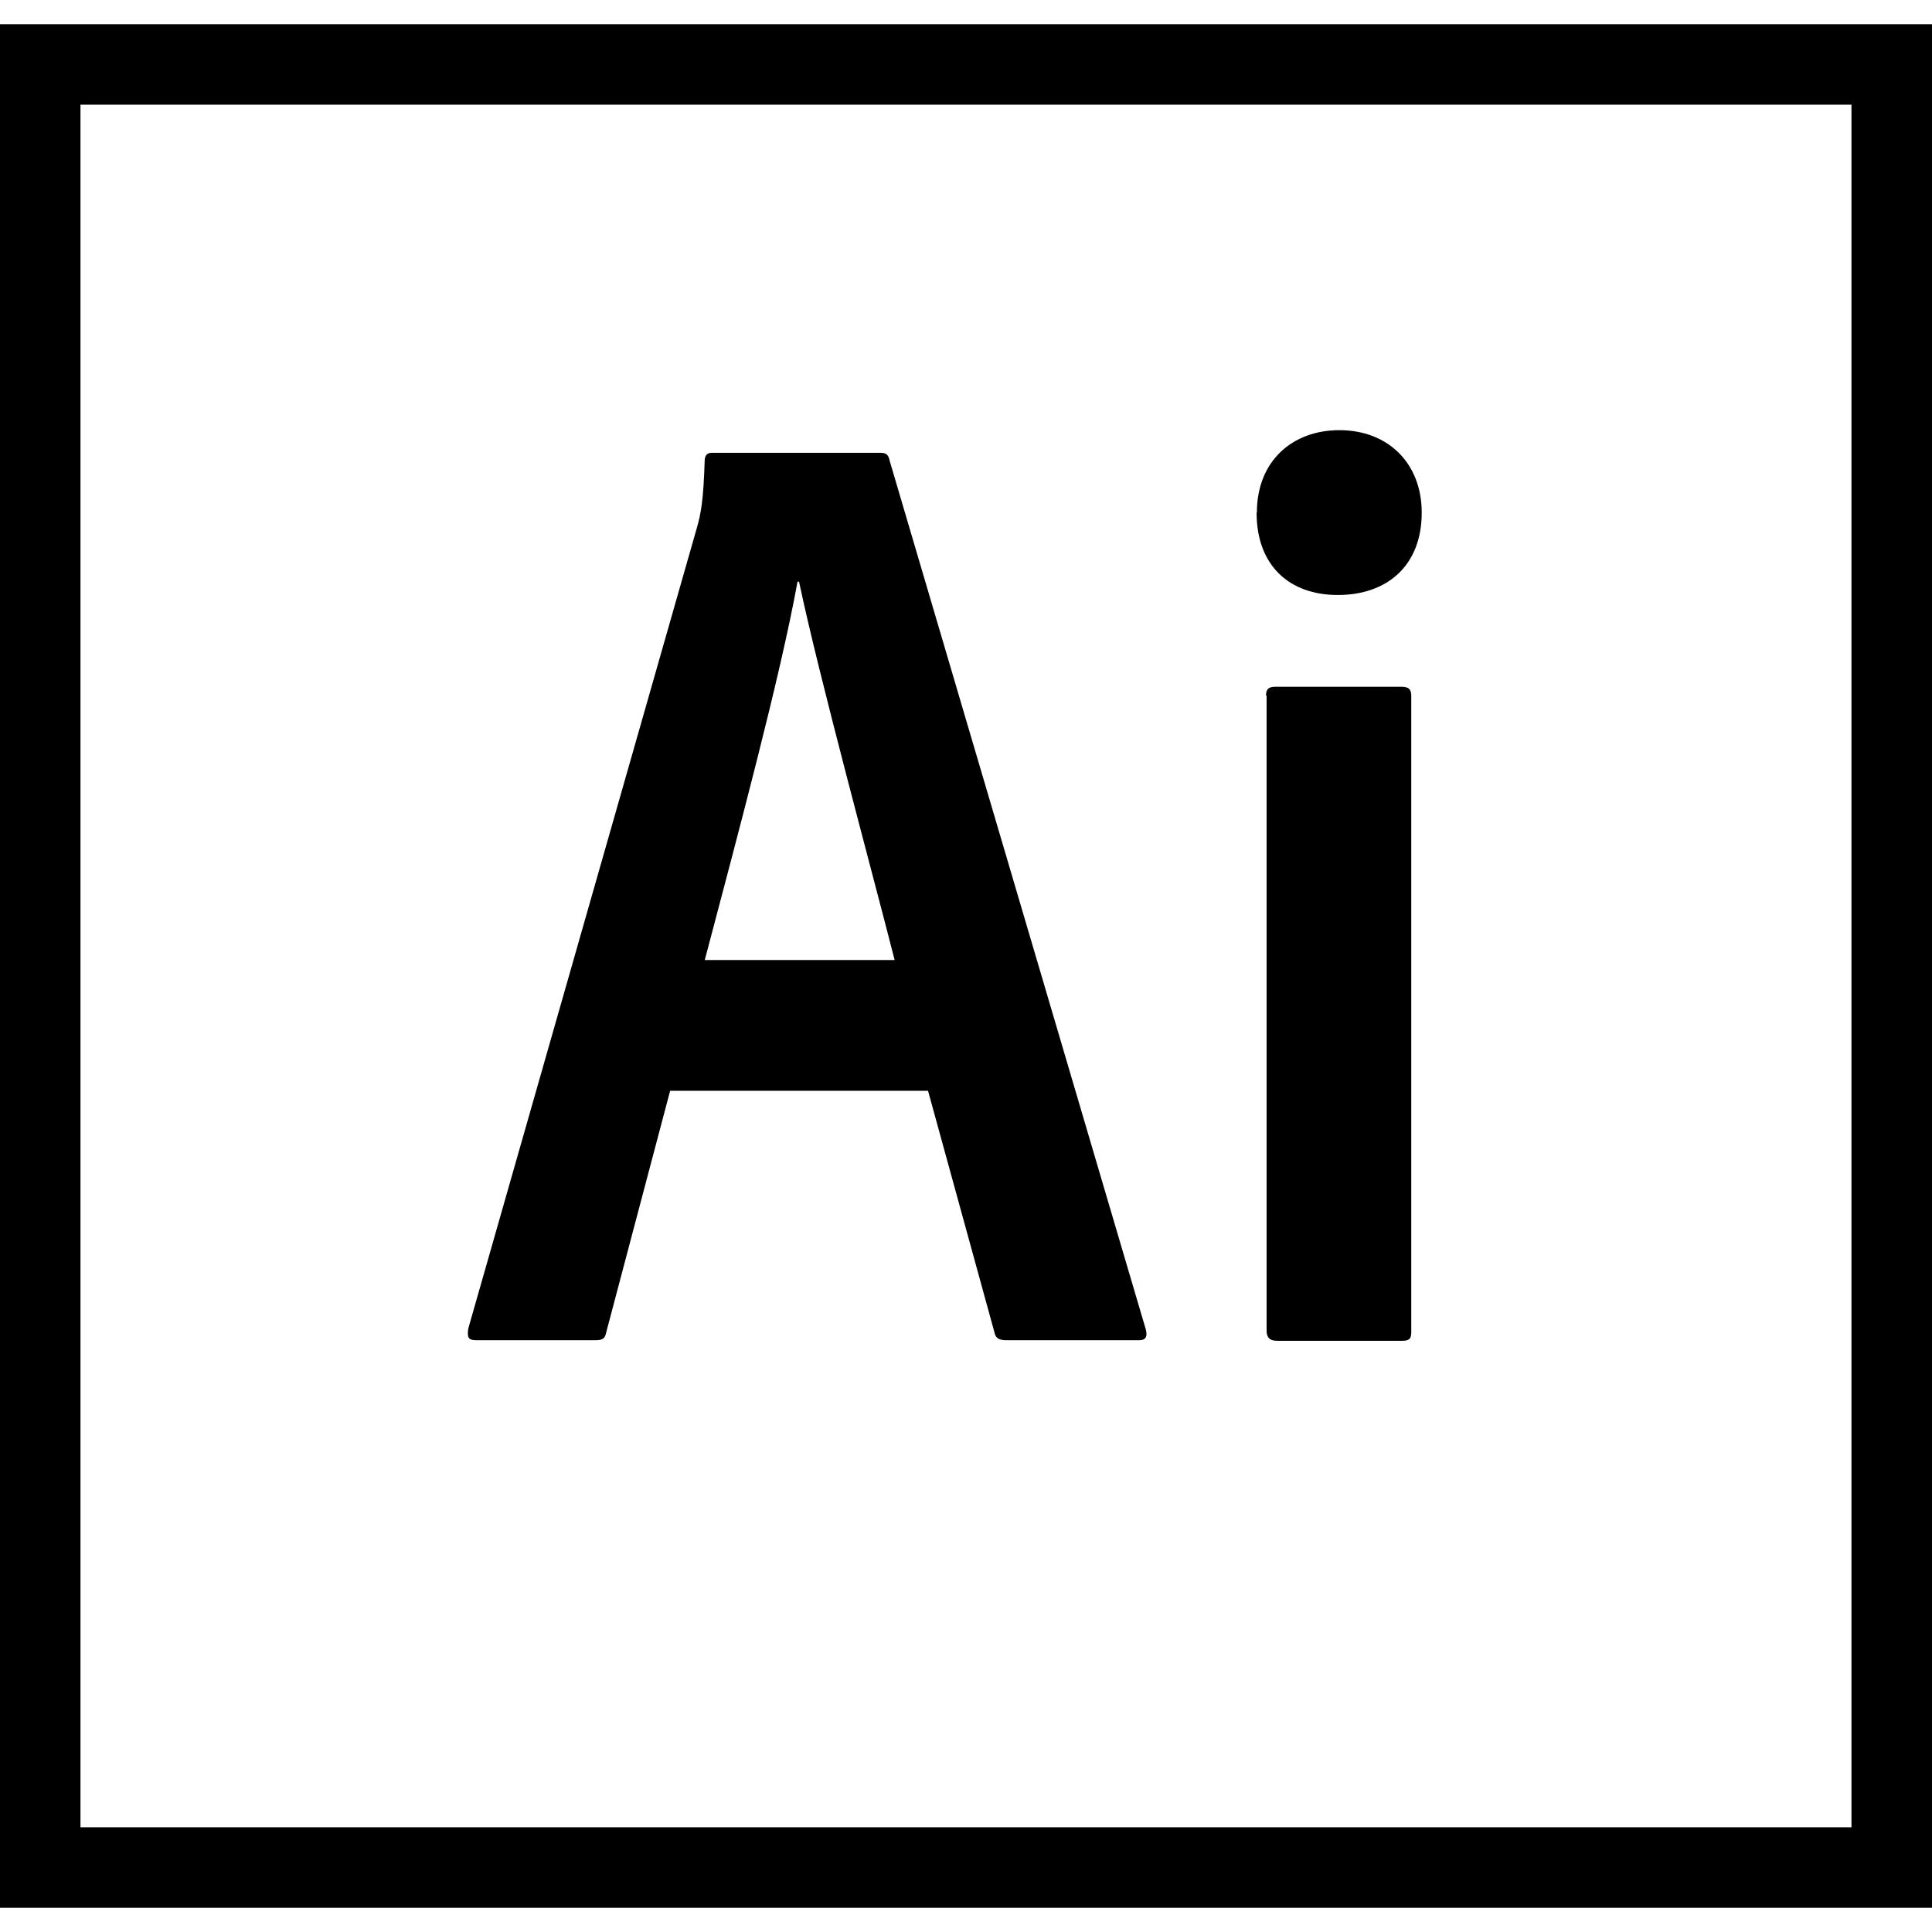 <svg width="66" height="66" viewBox="0 0 66 66" fill="none" xmlns="http://www.w3.org/2000/svg">
<path d="M0 0.827V65.173H66V0.827H0ZM2.749 3.576H63.249V62.421H2.749V3.576ZM22.892 37.265L20.712 45.505C20.668 45.742 20.582 45.783 20.314 45.783H16.275C15.997 45.783 15.953 45.697 15.997 45.385L23.805 18.036C23.946 17.541 24.03 17.102 24.073 15.737C24.073 15.553 24.17 15.469 24.311 15.469H30.069C30.253 15.469 30.348 15.512 30.391 15.737L39.146 45.428C39.2 45.653 39.146 45.783 38.921 45.783H34.388C34.151 45.783 34.023 45.73 33.98 45.546L31.703 37.263H22.883L22.892 37.265ZM30.562 32.796C29.789 29.756 27.974 23.096 27.297 19.872H27.244C26.664 23.083 25.202 28.53 24.076 32.796H30.562ZM42.937 17.511C42.937 15.739 44.162 14.695 45.752 14.695C47.429 14.695 48.568 15.834 48.568 17.511C48.568 19.326 47.386 20.326 45.699 20.326C44.055 20.326 42.927 19.328 42.927 17.511H42.937ZM43.249 23.762C43.249 23.547 43.335 23.461 43.56 23.461H47.879C48.126 23.461 48.211 23.547 48.211 23.782V45.492C48.211 45.717 48.168 45.804 47.889 45.804H43.634C43.356 45.804 43.269 45.674 43.269 45.449V23.76L43.249 23.762Z" fill="black"/>
</svg>
